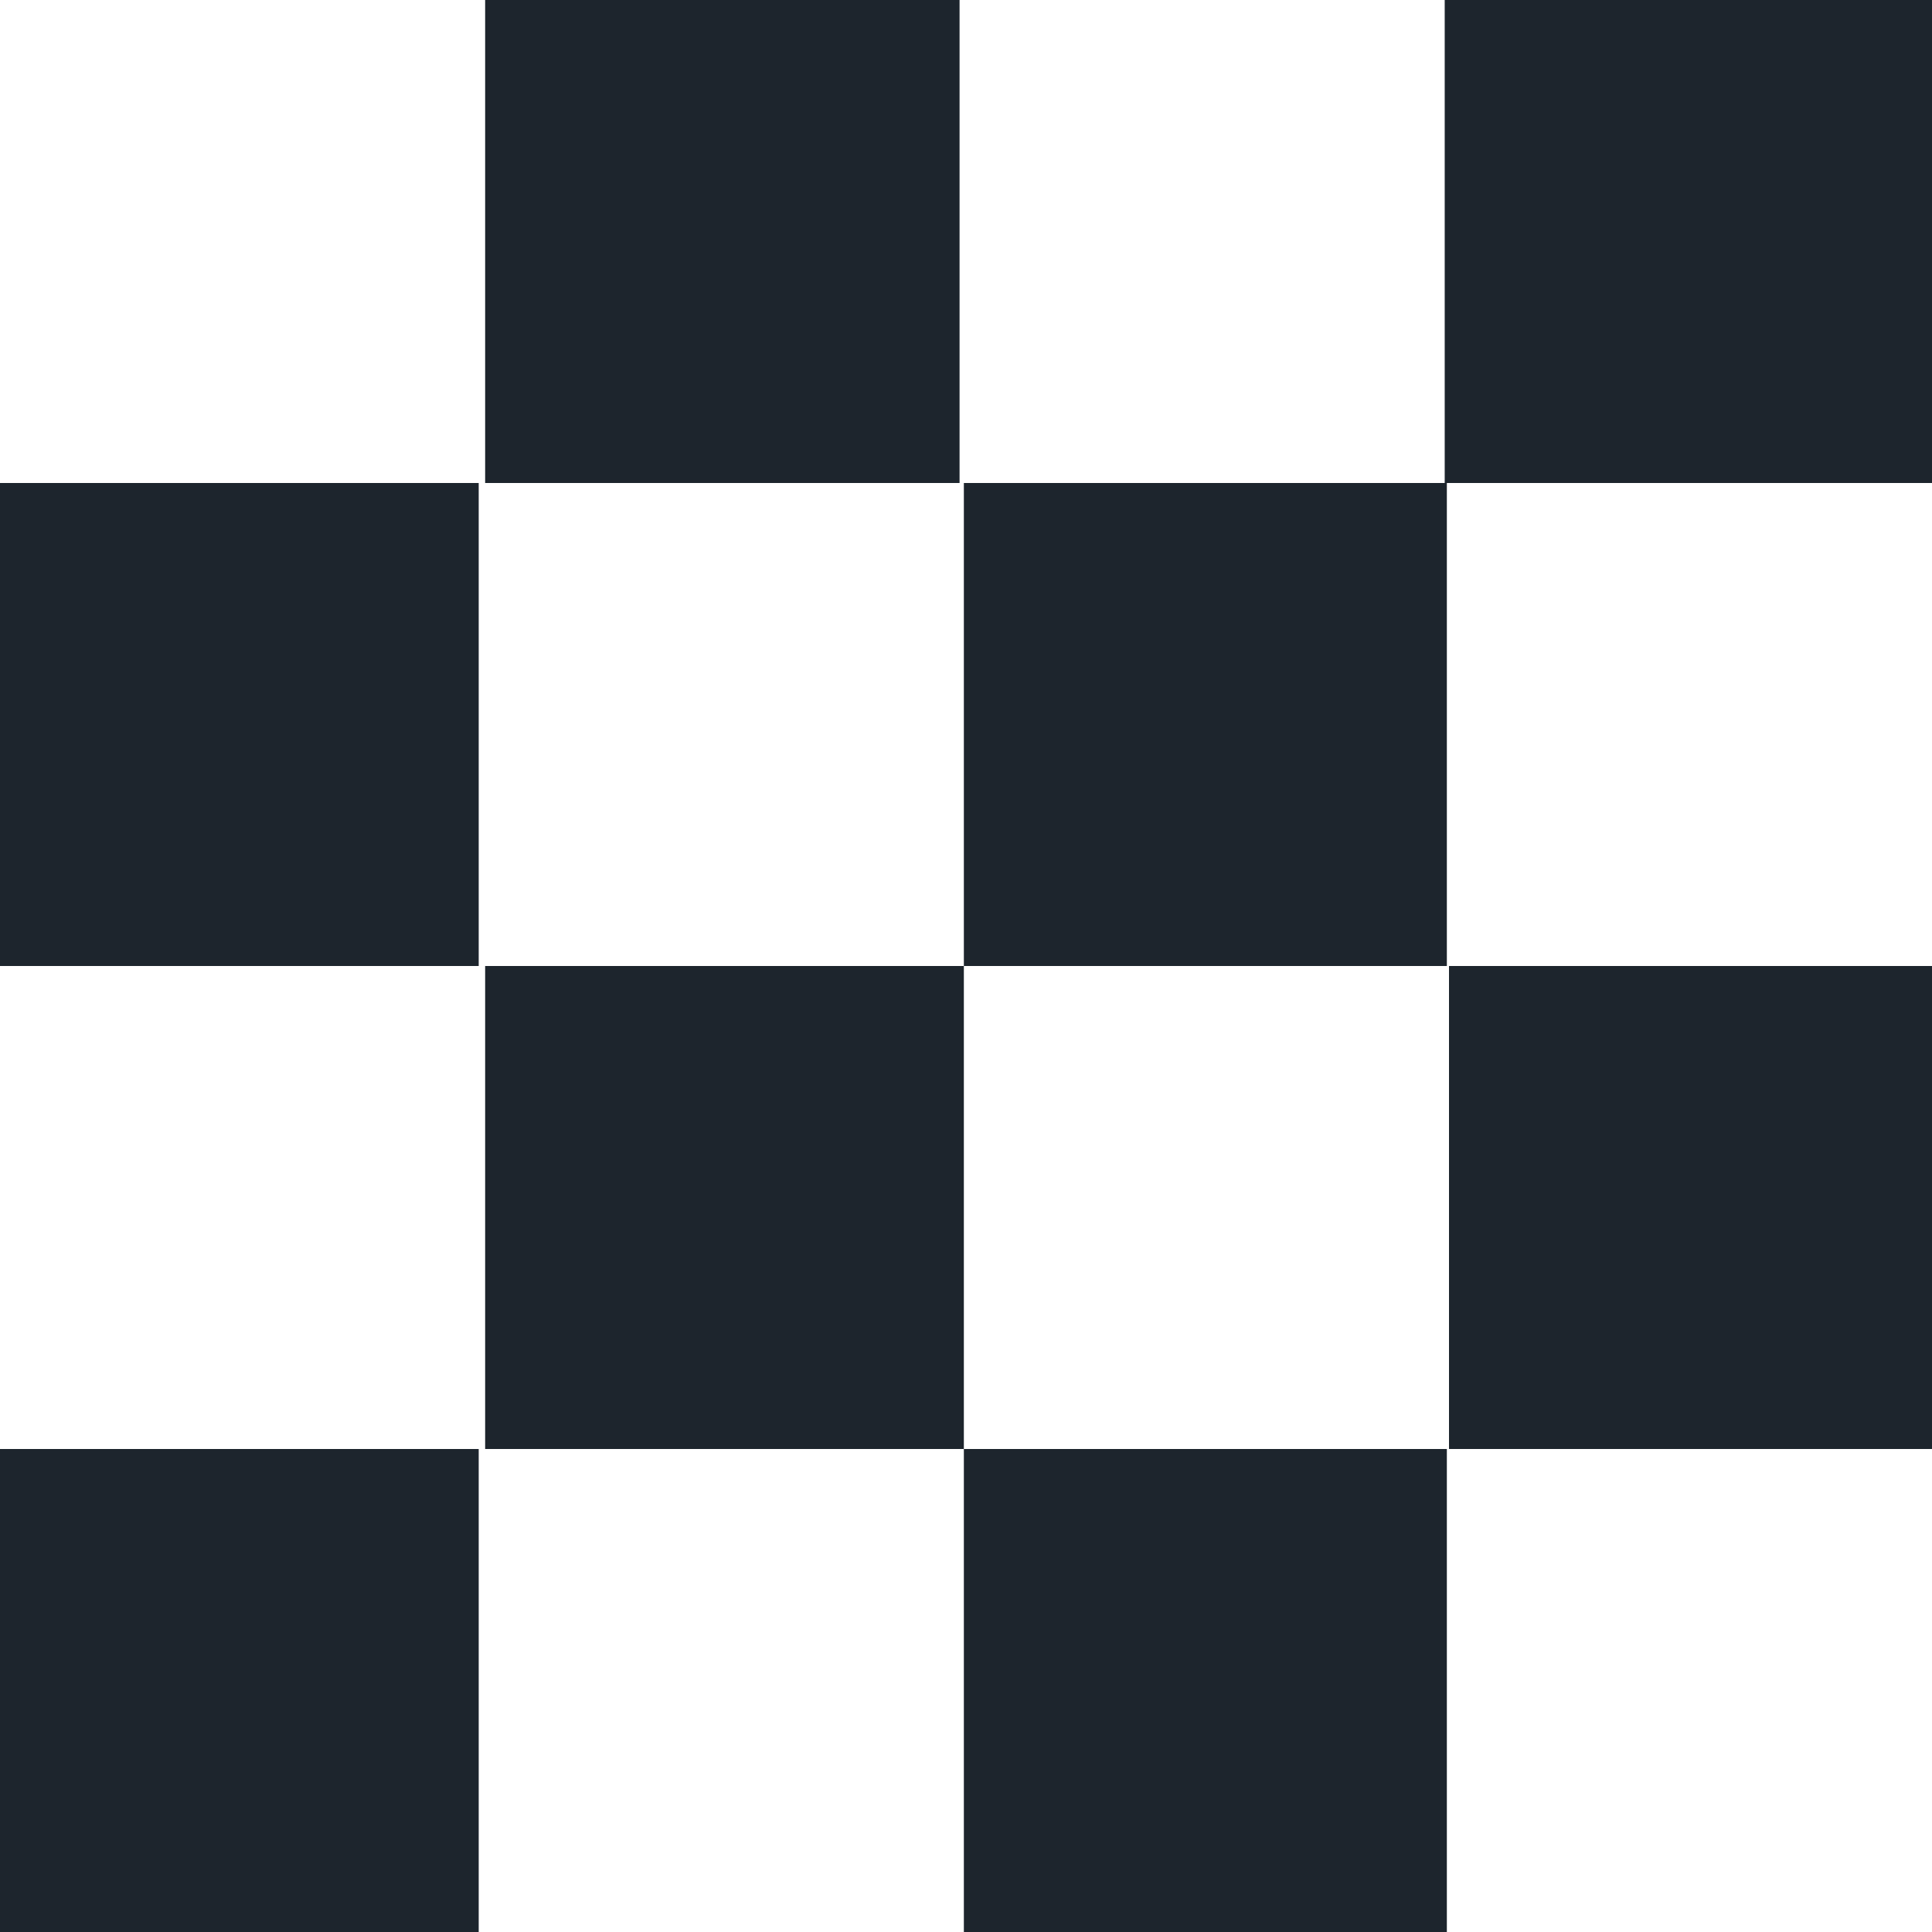 <svg width="90" height="90" viewBox="0 0 90 90" fill="none" xmlns="http://www.w3.org/2000/svg">
<path d="M90 0H0V90H90V0Z" fill="#1D252D"/>
<path d="M90 67.5H67.4V90H90V67.5Z" fill="white"/>
<path d="M44.9 67.5H22.3V90H44.9V67.5Z" fill="white"/>
<path d="M67.5 45H44.9V67.5H67.5V45Z" fill="white"/>
<path d="M44.9 22.5H22.3V45H44.9V22.5Z" fill="white"/>
<path d="M22.6 0H0V22.5H22.6V0Z" fill="white"/>
<path d="M22.6 45H0V67.5H22.6V45Z" fill="white"/>
<path d="M90 22.5H67.4V45H90V22.5Z" fill="white"/>
<path d="M67.3 0H44.7V22.5H67.3V0Z" fill="white"/>
</svg>
